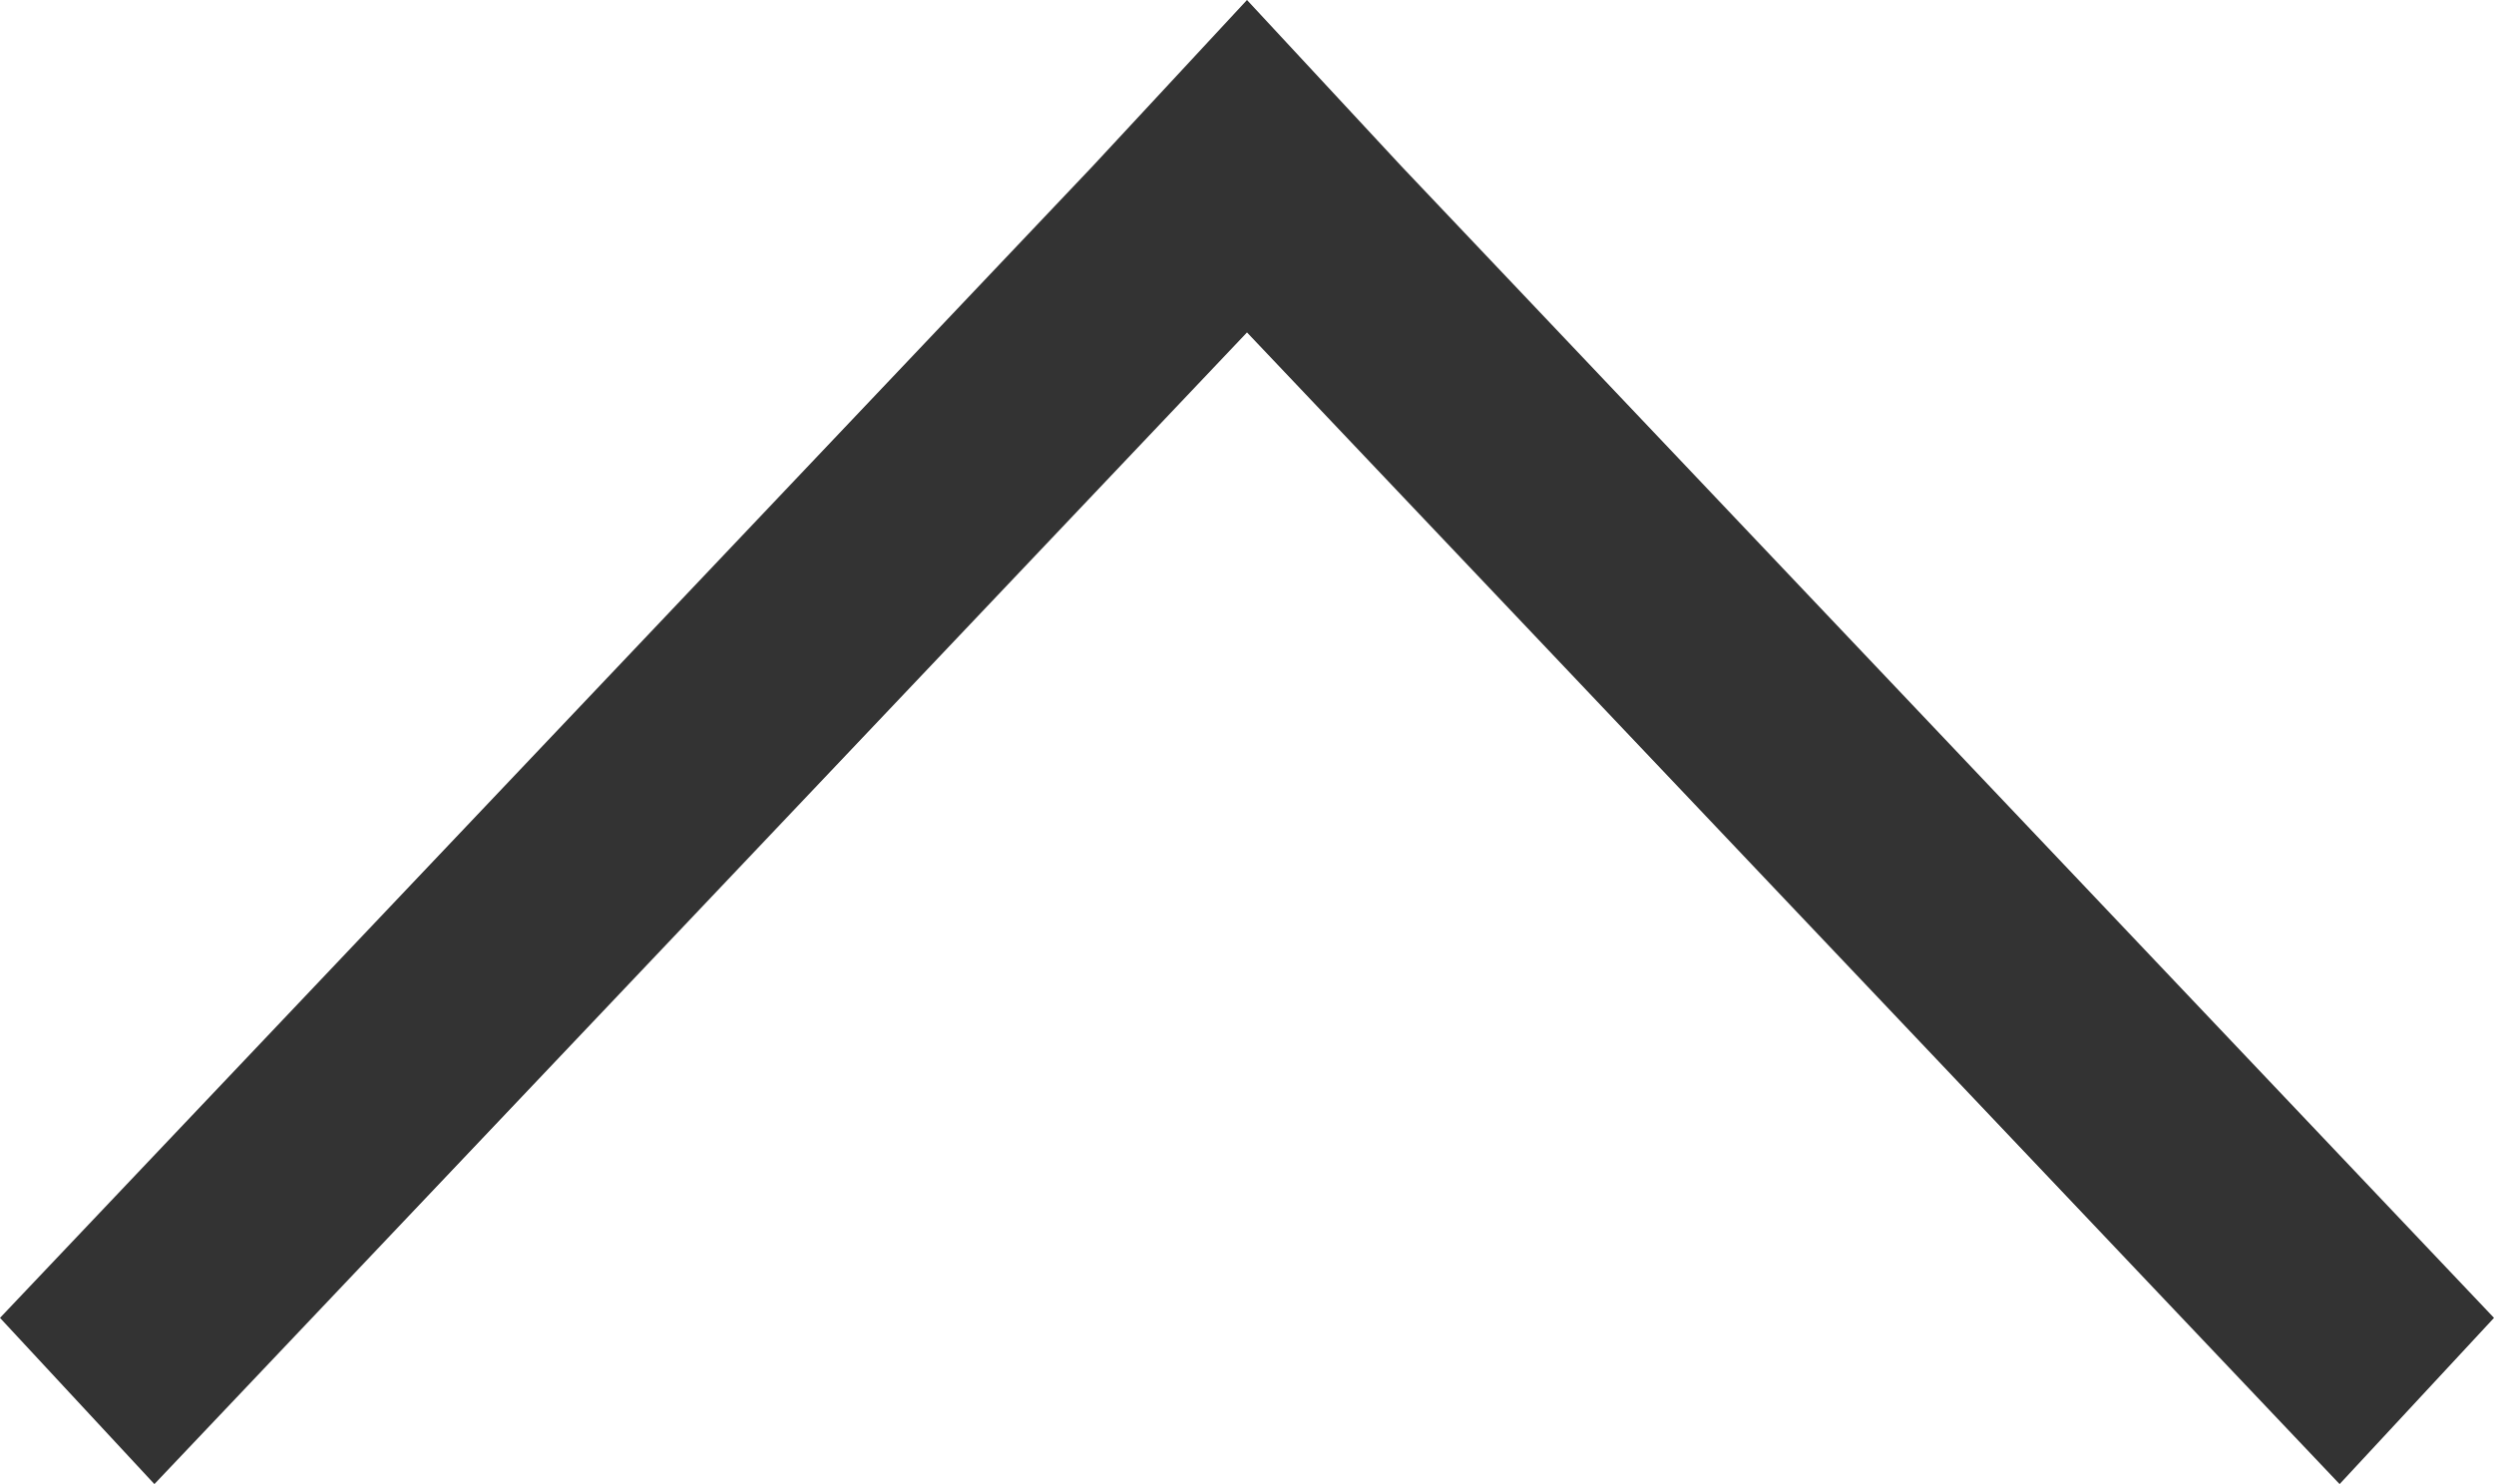 <svg id="Layer_1" xmlns="http://www.w3.org/2000/svg" viewBox="1330 3150 42 25"><style>.st0{fill:#333}</style><path class="st0" d="M1351 3150l-2.6 2.8-18.4 19.4 2.6 2.8 18.4-19.4 18.4 19.4 2.6-2.8-18.4-19.4-2.6-2.8z"/></svg>